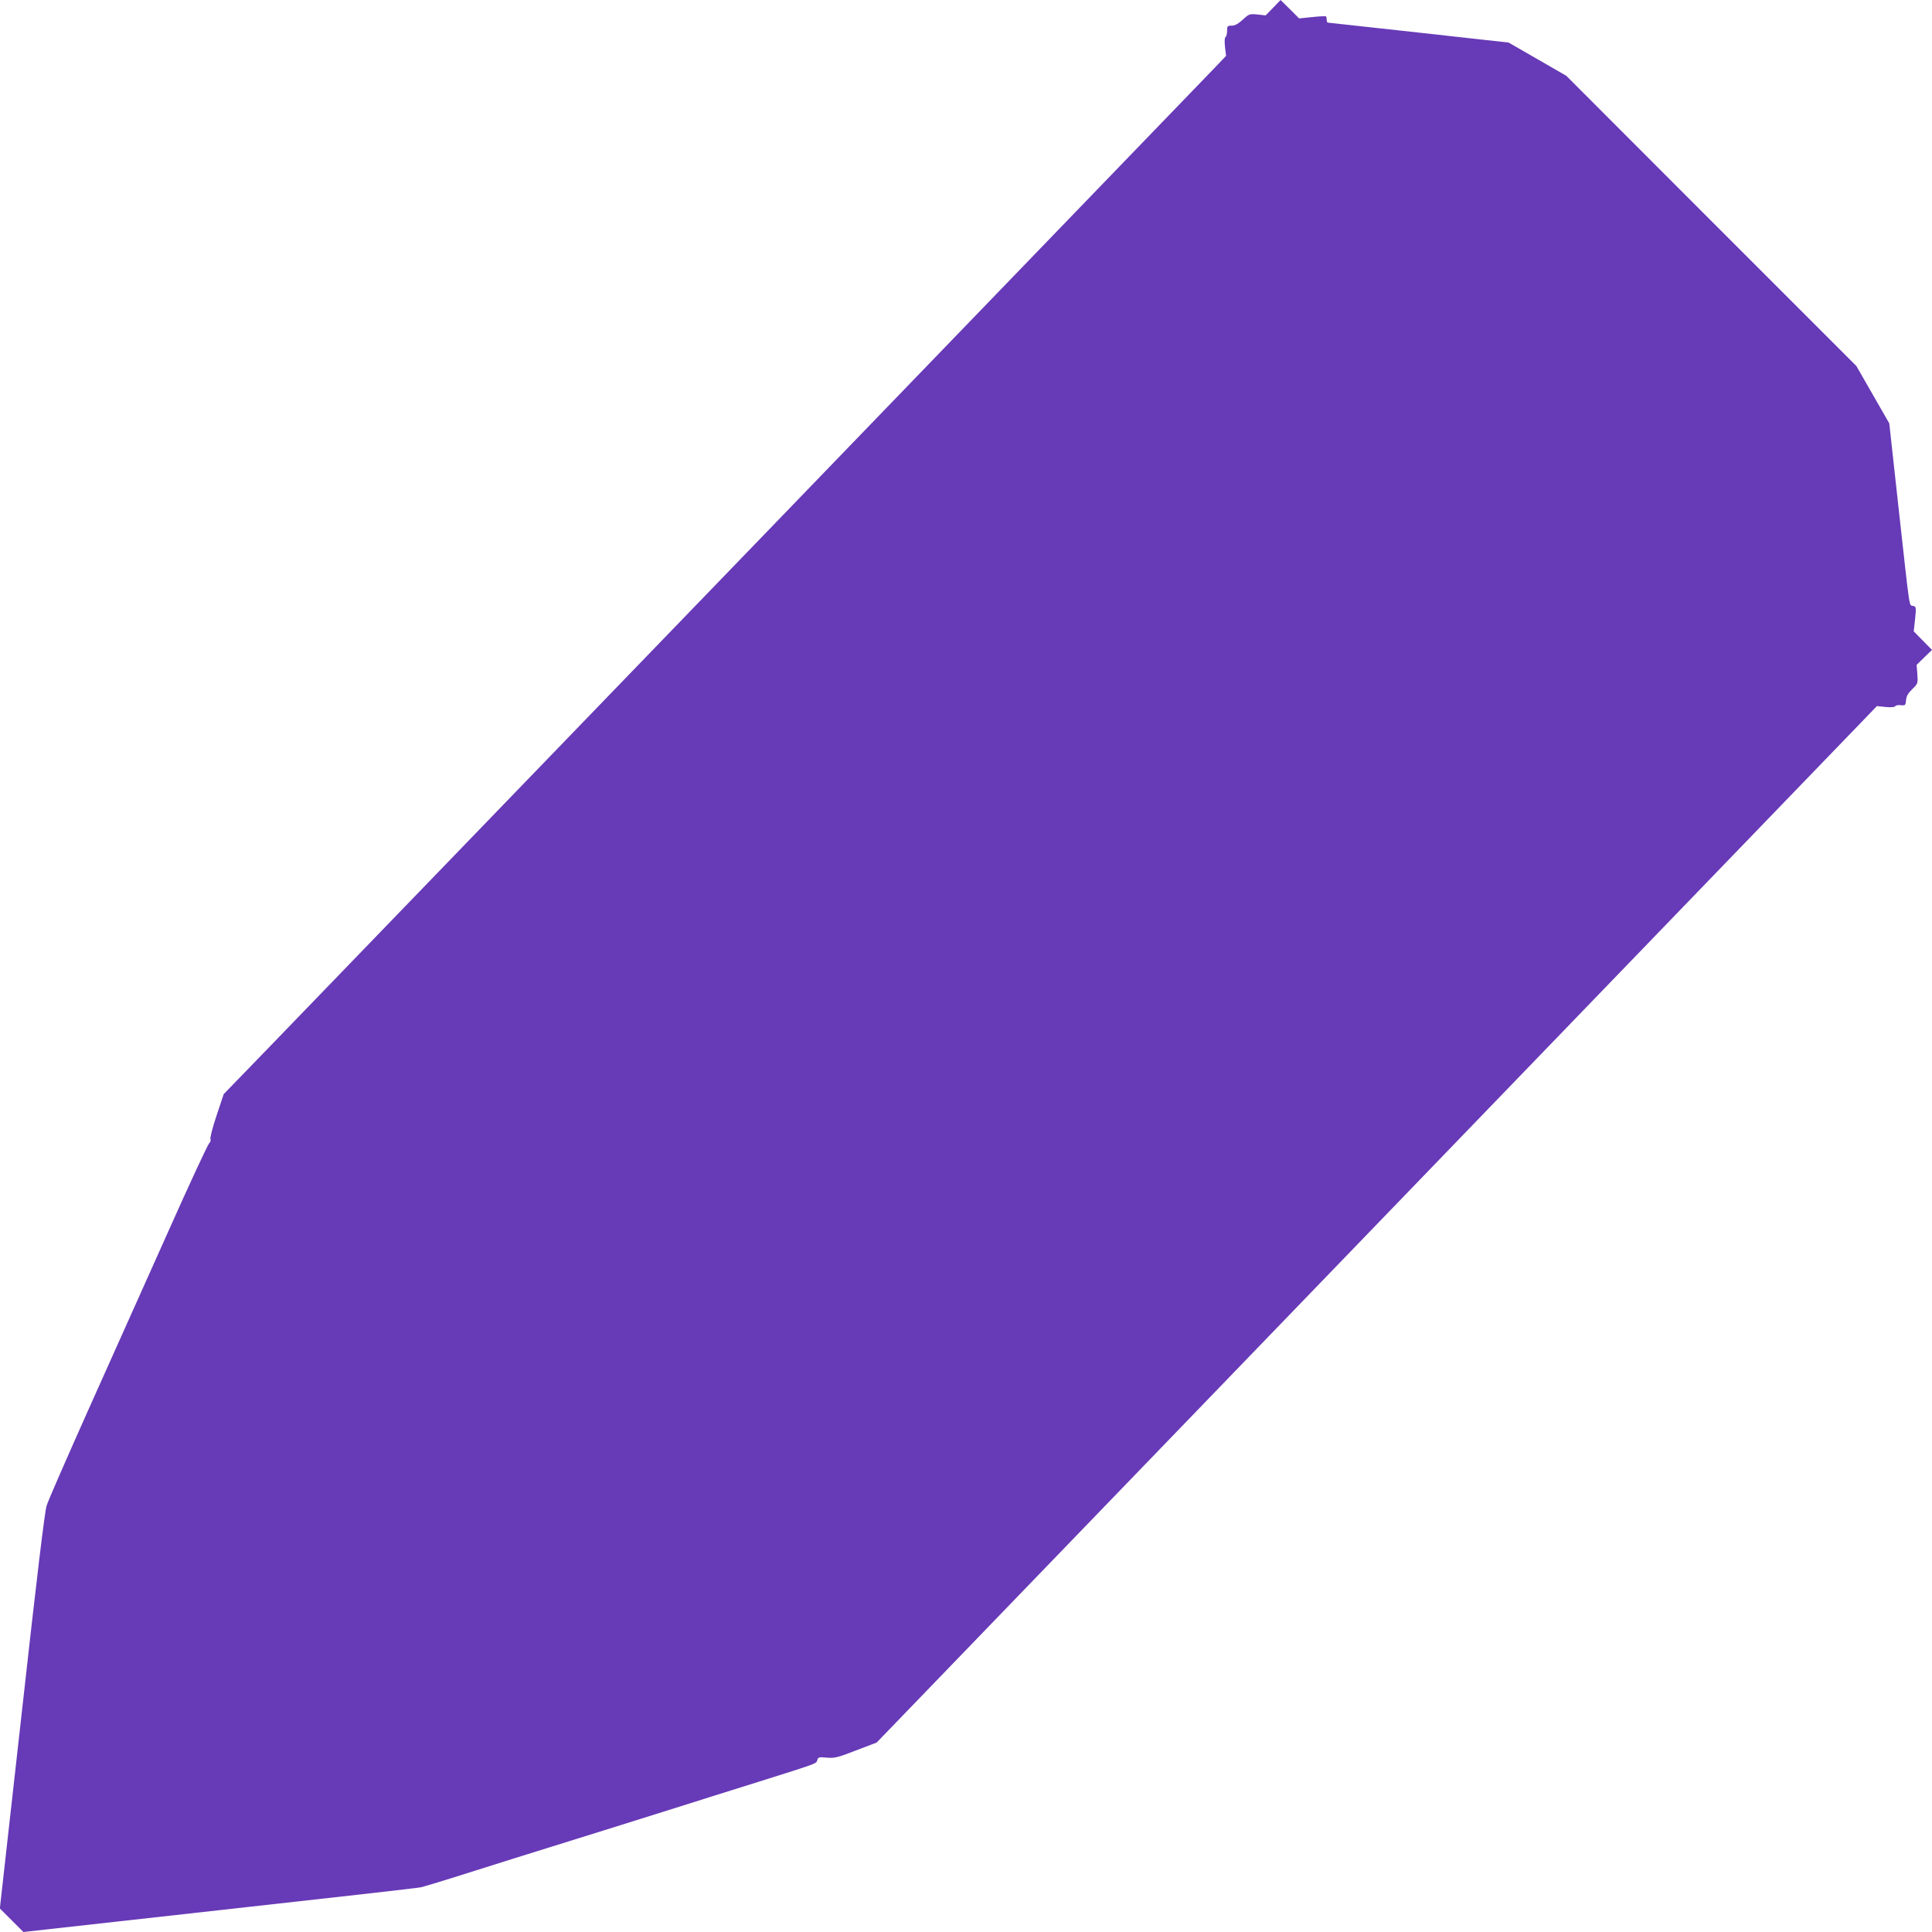 <?xml version="1.0" standalone="no"?>
<!DOCTYPE svg PUBLIC "-//W3C//DTD SVG 20010904//EN"
 "http://www.w3.org/TR/2001/REC-SVG-20010904/DTD/svg10.dtd">
<svg version="1.0" xmlns="http://www.w3.org/2000/svg"
 width="1280pt" height="1280pt" viewBox="0 0 1280 1280"
 preserveAspectRatio="xMidYMid meet">
<g transform="translate(0,1280) scale(0.1,-0.1)"
fill="#673ab7" stroke="none">
<path d="M8435 12749 l-50 -51 -54 6 c-53 5 -56 4 -98 -35 -30 -27 -51 -39
-73 -39 -28 0 -30 -3 -30 -34 0 -19 -5 -38 -10 -41 -7 -4 -8 -28 -4 -66 l7
-59 -79 -83 c-82 -86 -5724 -5930 -6255 -6479 l-307 -317 -47 -141 c-26 -77
-44 -148 -41 -157 4 -8 0 -21 -8 -27 -8 -6 -132 -272 -274 -591 -143 -319
-378 -843 -522 -1165 -144 -322 -271 -612 -281 -645 -13 -41 -64 -464 -164
-1365 l-146 -1304 78 -78 78 -78 1302 145 c716 79 1315 147 1330 151 15 3 105
30 198 59 94 30 285 90 425 134 140 44 406 127 590 184 184 58 414 130 510
160 96 31 327 103 512 161 405 128 385 120 393 146 6 19 12 20 63 15 51 -4 70
0 193 48 l137 52 3233 3350 c1779 1843 3270 3388 3314 3434 l80 83 57 -6 c35
-3 60 -2 64 5 3 6 20 9 37 7 30 -3 32 -1 35 33 2 26 13 46 41 73 38 37 38 39
34 99 l-5 62 51 50 51 49 -61 62 -60 61 9 82 c8 79 7 82 -14 87 -27 7 -18 -50
-95 644 l-62 565 -109 190 -109 190 -961 961 -961 962 -191 110 -191 110 -595
66 c-327 36 -598 66 -602 66 -5 0 -8 8 -8 18 0 10 -2 21 -5 23 -2 3 -43 1 -91
-4 l-87 -9 -61 61 -62 61 -49 -51z"/>
</g>
</svg>
